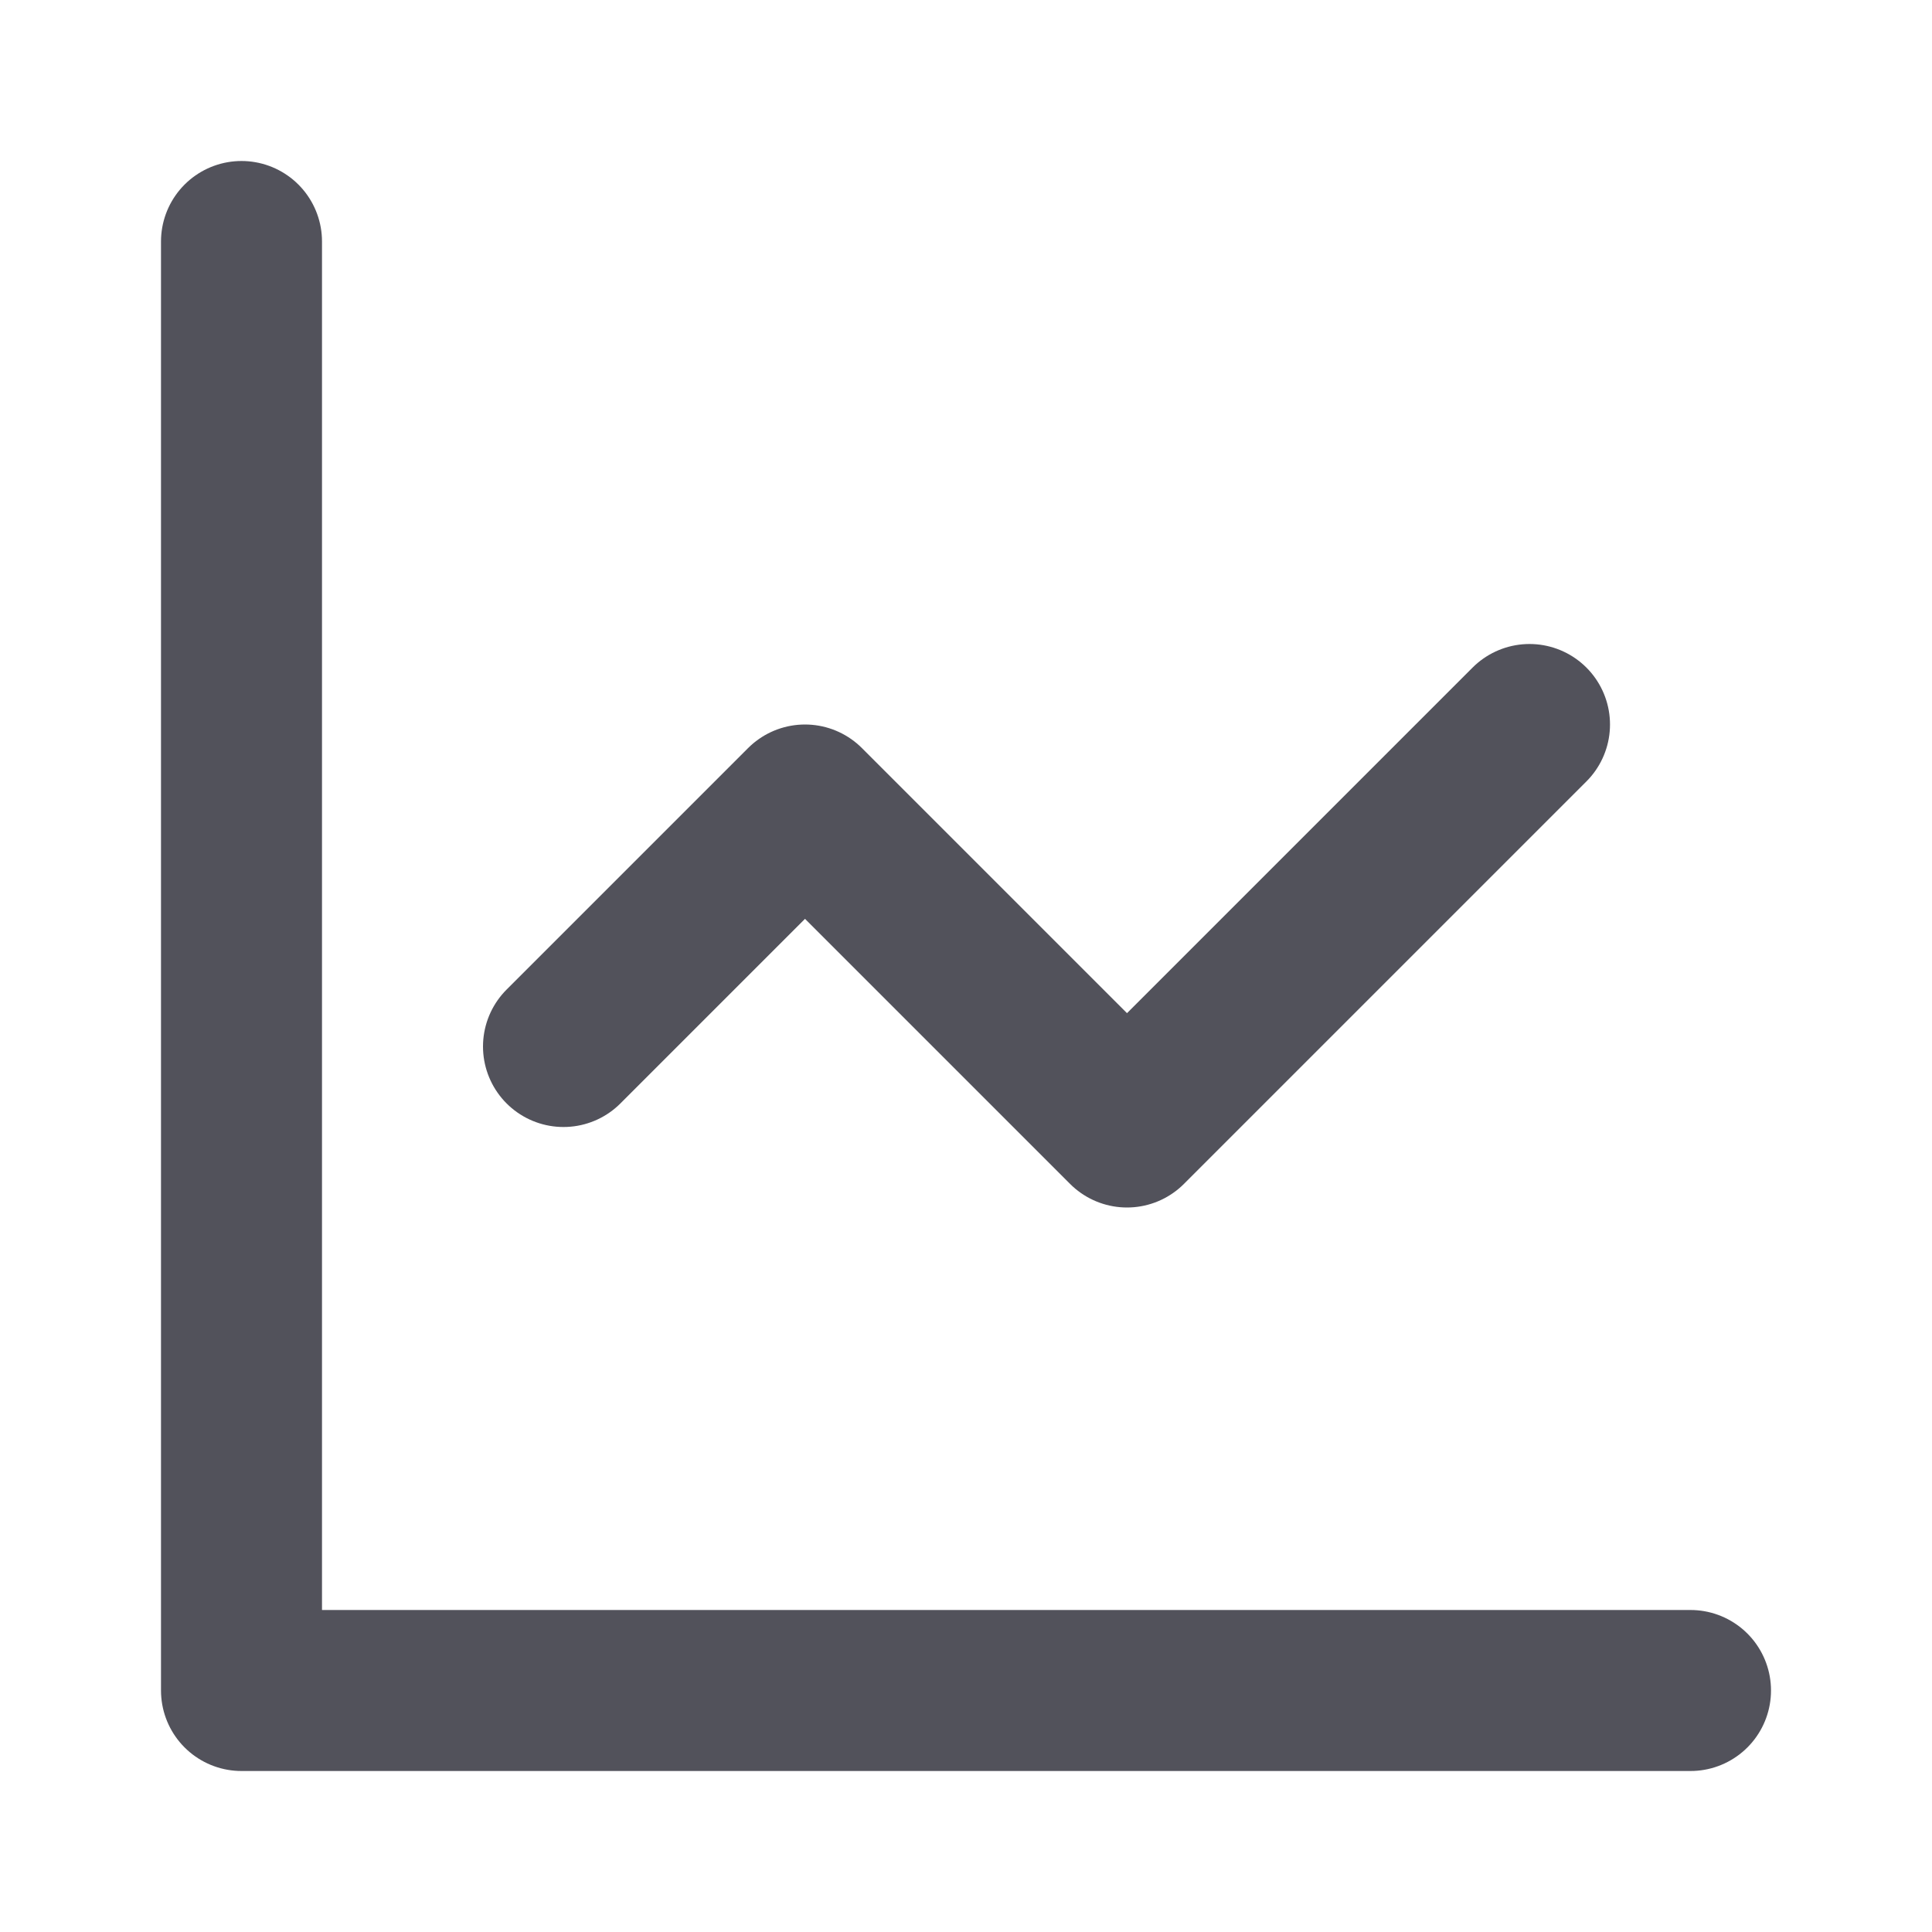 <svg width="24" height="24" viewBox="0 0 24 24" fill="none" xmlns="http://www.w3.org/2000/svg">
<path d="M3 3V21H21M19 9L14 14L10 10L7 13" stroke="#52525B" stroke-width="2" stroke-linecap="round" stroke-linejoin="round"/>
</svg>

